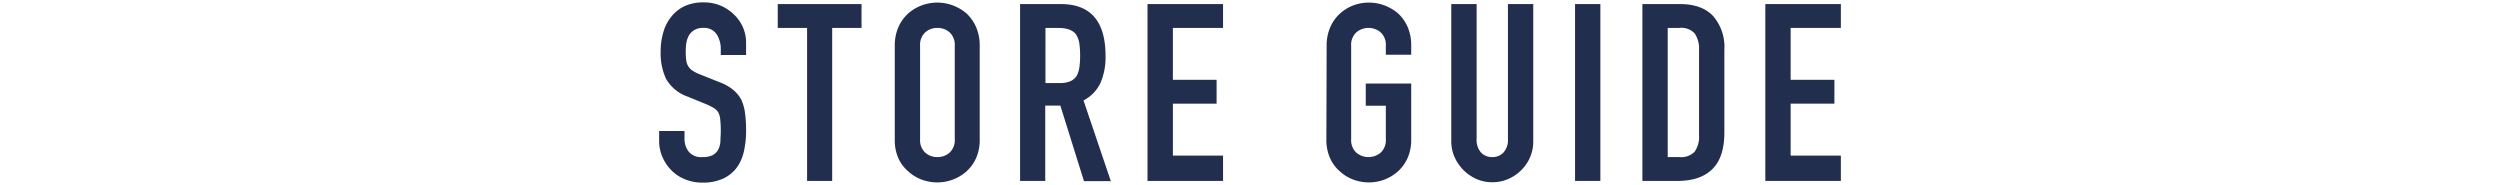 <svg xmlns="http://www.w3.org/2000/svg" viewBox="0 0 473 35"><defs><style>.a{fill:none;}.b{fill:#212e4d;}</style></defs><rect class="a" width="473" height="35"/><path class="b" d="M141.16,10.4h-4.79V9.32a5.1,5.1,0,0,0-.78-2.84A2.85,2.85,0,0,0,133,5.28a3,3,0,0,0-1.59.38,3.08,3.08,0,0,0-1,.94A4.08,4.08,0,0,0,129.88,8a9.48,9.48,0,0,0-.14,1.62,15.2,15.2,0,0,0,.07,1.65,3.27,3.27,0,0,0,.35,1.17,2.63,2.63,0,0,0,.83.9,7.45,7.45,0,0,0,1.48.75l3.66,1.46A8.87,8.87,0,0,1,138.72,17a6.24,6.24,0,0,1,1.55,1.9,8.9,8.9,0,0,1,.7,2.56,24.63,24.63,0,0,1,.19,3.27,17.41,17.41,0,0,1-.42,3.93,8.3,8.3,0,0,1-1.36,3.07,6.73,6.73,0,0,1-2.59,2.07,9.1,9.1,0,0,1-3.9.75,8.46,8.46,0,0,1-3.24-.61,7.55,7.55,0,0,1-2.59-1.69,8.22,8.22,0,0,1-1.71-2.51,7.55,7.55,0,0,1-.64-3.13V24.78h4.8v1.51a3.87,3.87,0,0,0,.77,2.37,3,3,0,0,0,2.61,1.06,4.26,4.26,0,0,0,1.9-.35,2.52,2.52,0,0,0,1.06-1,3.8,3.8,0,0,0,.45-1.58c0-.61.07-1.29.07-2a18.19,18.19,0,0,0-.1-2.16,3.67,3.67,0,0,0-.37-1.37,2.69,2.69,0,0,0-.87-.84,11.16,11.16,0,0,0-1.43-.71l-3.44-1.41A7.6,7.6,0,0,1,126,14.89a11.61,11.61,0,0,1-1-5.24,12.32,12.32,0,0,1,.51-3.57A8.14,8.14,0,0,1,127,3.17a7,7,0,0,1,2.51-2,8.47,8.47,0,0,1,3.64-.72,8.12,8.12,0,0,1,3.27.65A8.4,8.4,0,0,1,139,2.88a7.28,7.28,0,0,1,2.16,5.17Z"/><path class="b" d="M152.7,34.23V5.28h-5.55V.77H163V5.28h-5.55V34.23Z"/><path class="b" d="M169.29,8.66A8.58,8.58,0,0,1,170,5.09a7.49,7.49,0,0,1,1.88-2.58A8,8,0,0,1,174.44,1a8.44,8.44,0,0,1,5.78,0,8.76,8.76,0,0,1,2.61,1.51,7.92,7.92,0,0,1,1.83,2.58,8.58,8.58,0,0,1,.7,3.57V26.33a8.44,8.44,0,0,1-.7,3.62,7.47,7.47,0,0,1-1.83,2.5A8.28,8.28,0,0,1,180.22,34a8.44,8.44,0,0,1-5.78,0,7.55,7.55,0,0,1-2.56-1.55A7.08,7.08,0,0,1,170,30a8.44,8.44,0,0,1-.71-3.62Zm4.79,17.67a3.2,3.2,0,0,0,1,2.57,3.38,3.38,0,0,0,2.28.82,3.42,3.42,0,0,0,2.28-.82,3.2,3.2,0,0,0,1-2.57V8.66a3.19,3.19,0,0,0-1-2.56,3.42,3.42,0,0,0-2.28-.82,3.38,3.38,0,0,0-2.28.82,3.19,3.19,0,0,0-1,2.56Z"/><path class="b" d="M193,34.23V.77h7.71q8.46,0,8.46,9.82a12.22,12.22,0,0,1-.92,5A7.12,7.12,0,0,1,205,19l5.17,15.27h-5.08l-4.47-14.29h-2.86V34.23Zm4.8-28.95V15.71h2.72a4.73,4.73,0,0,0,2-.35,2.71,2.71,0,0,0,1.18-1,4.75,4.75,0,0,0,.52-1.62,16.21,16.21,0,0,0,.14-2.23,16.36,16.36,0,0,0-.14-2.24,4.59,4.59,0,0,0-.57-1.66c-.59-.88-1.72-1.32-3.38-1.32Z"/><path class="b" d="M217.11,34.23V.77H231.4V5.28h-9.49V15.1h8.27v4.51h-8.27v9.83h9.49v4.79Z"/><path class="b" d="M251,8.66a8.58,8.58,0,0,1,.71-3.57,7.49,7.49,0,0,1,1.88-2.58A8,8,0,0,1,256.1,1a8.44,8.44,0,0,1,5.78,0,8.76,8.76,0,0,1,2.61,1.51,7.92,7.92,0,0,1,1.83,2.58A8.58,8.58,0,0,1,267,8.66v1.7h-4.8V8.66a3.19,3.19,0,0,0-1-2.56,3.58,3.58,0,0,0-4.56,0,3.19,3.19,0,0,0-1,2.56V26.33a3.2,3.2,0,0,0,1,2.57,3.58,3.58,0,0,0,4.56,0,3.2,3.2,0,0,0,1-2.57V20h-3.8V15.81H267V26.33a8.44,8.44,0,0,1-.71,3.62,7.47,7.47,0,0,1-1.83,2.5A8.28,8.28,0,0,1,261.88,34a8.44,8.44,0,0,1-5.78,0,7.55,7.55,0,0,1-2.56-1.55,7.08,7.08,0,0,1-1.88-2.5,8.44,8.44,0,0,1-.71-3.62Z"/><path class="b" d="M290.09.77V26.71a7.68,7.68,0,0,1-.58,3,7.93,7.93,0,0,1-4.16,4.16,7.47,7.47,0,0,1-3,.61,7.3,7.3,0,0,1-3-.61,8.15,8.15,0,0,1-4.15-4.16,7.36,7.36,0,0,1-.62-3V.77h4.8V26.24a3.6,3.6,0,0,0,.84,2.63,2.86,2.86,0,0,0,2.12.85,2.83,2.83,0,0,0,2.11-.85,3.56,3.56,0,0,0,.85-2.63V.77Z"/><path class="b" d="M298,34.23V.77h4.79V34.23Z"/><path class="b" d="M310.74,34.23V.77h7.1c2.75,0,4.85.75,6.27,2.25a8.94,8.94,0,0,1,2.14,6.4V25.07q0,4.7-2.28,6.93c-1.52,1.49-3.7,2.23-6.56,2.23Zm4.79-28.95V29.72h2.21a3.57,3.57,0,0,0,2.87-1,4.9,4.9,0,0,0,.85-3.17V9.42a5.09,5.09,0,0,0-.8-3.06,3.43,3.43,0,0,0-2.92-1.08Z"/><path class="b" d="M334,34.23V.77h14.29V5.28h-9.5V15.1h8.28v4.51h-8.28v9.83h9.5v4.79Z"/></svg>